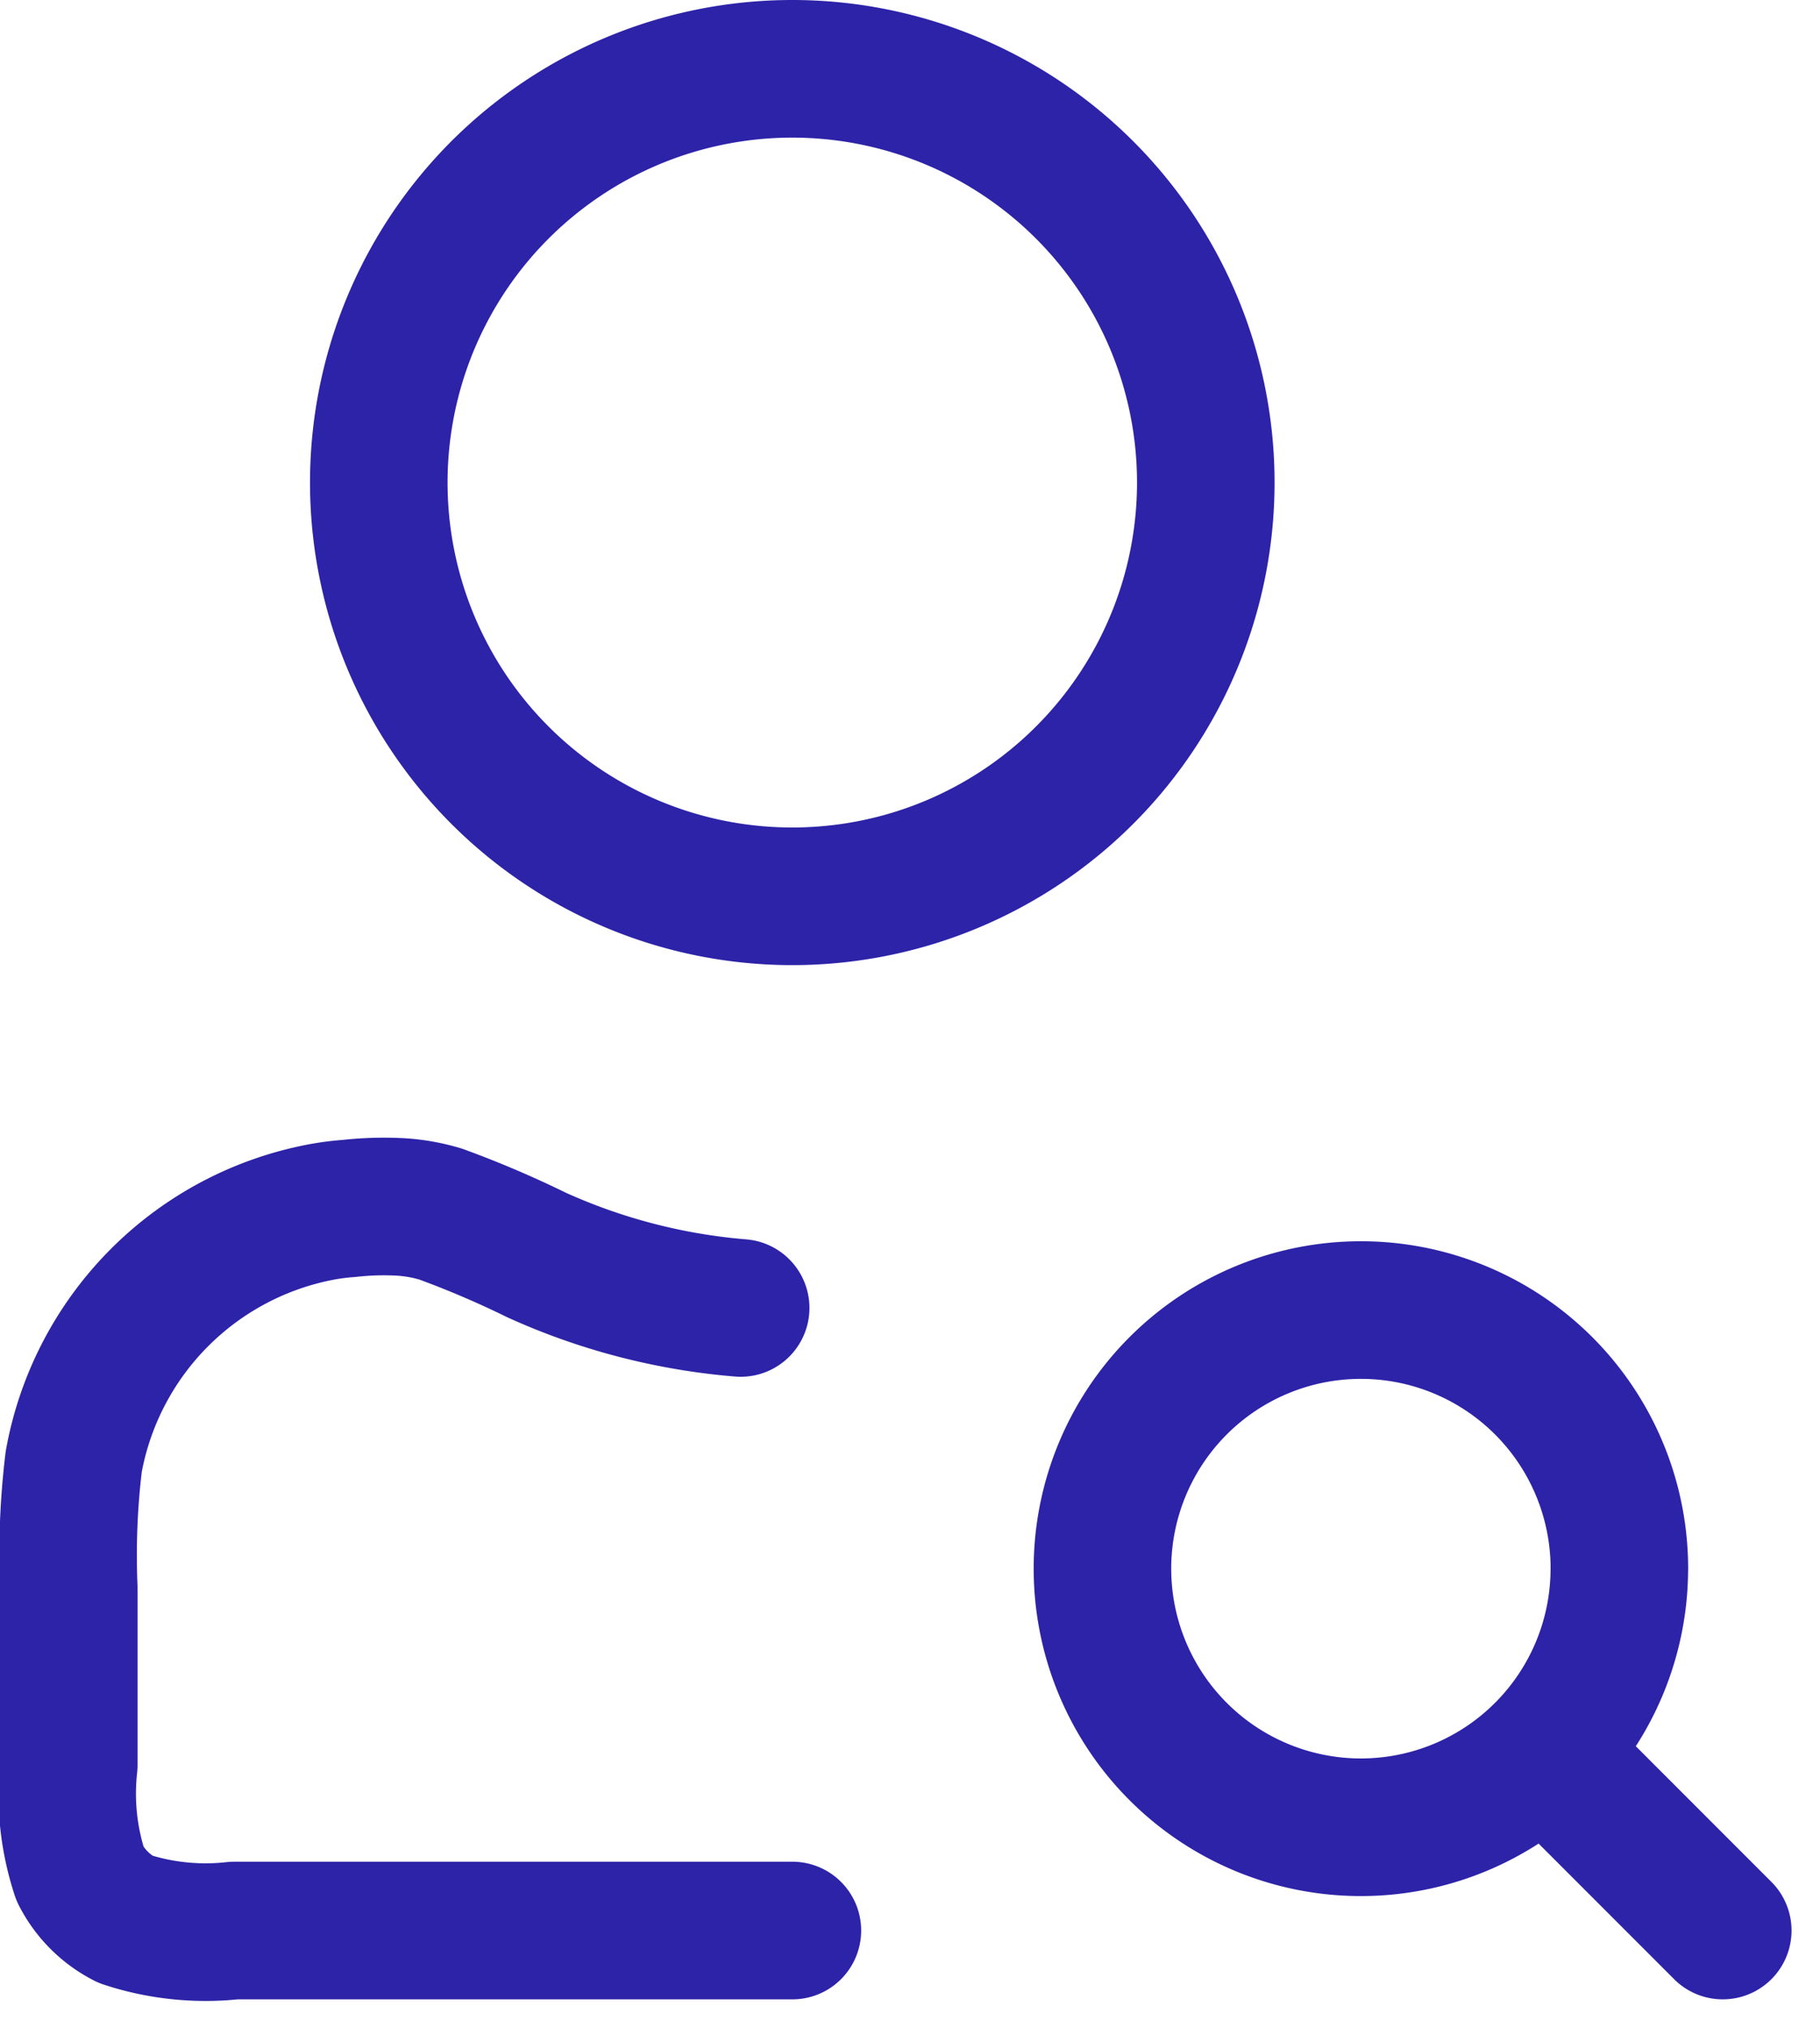 <?xml version="1.0" encoding="UTF-8"?> <svg xmlns="http://www.w3.org/2000/svg" width="39.697" height="44.207" viewBox="0 0 39.697 44.207"><path id="user-search-alt-svgrepo-com" d="M36.694,40.2l3.382,3.382m-20.293,0H7.608a5.6,5.6,0,0,1-2.376-.246,2.255,2.255,0,0,1-.985-.985A5.6,5.6,0,0,1,4,39.978V36.109a16.987,16.987,0,0,1,.108-2.747A6.764,6.764,0,0,1,9.559,27.91a5.483,5.483,0,0,1,.564-.069,6.765,6.765,0,0,1,1.1-.033,3.867,3.867,0,0,1,.889.157,21.539,21.539,0,0,1,2.094.893,13.449,13.449,0,0,0,4.449,1.153m19.165,5.683a5.637,5.637,0,1,1-5.637-5.637A5.637,5.637,0,0,1,37.821,35.694ZM28.8,12.019A9.019,9.019,0,1,1,19.783,3,9.019,9.019,0,0,1,28.8,12.019Z" transform="translate(-2.5 -1.5)" fill="none" stroke="#2d23a8" stroke-linecap="round" stroke-linejoin="round" stroke-width="3"></path></svg> 